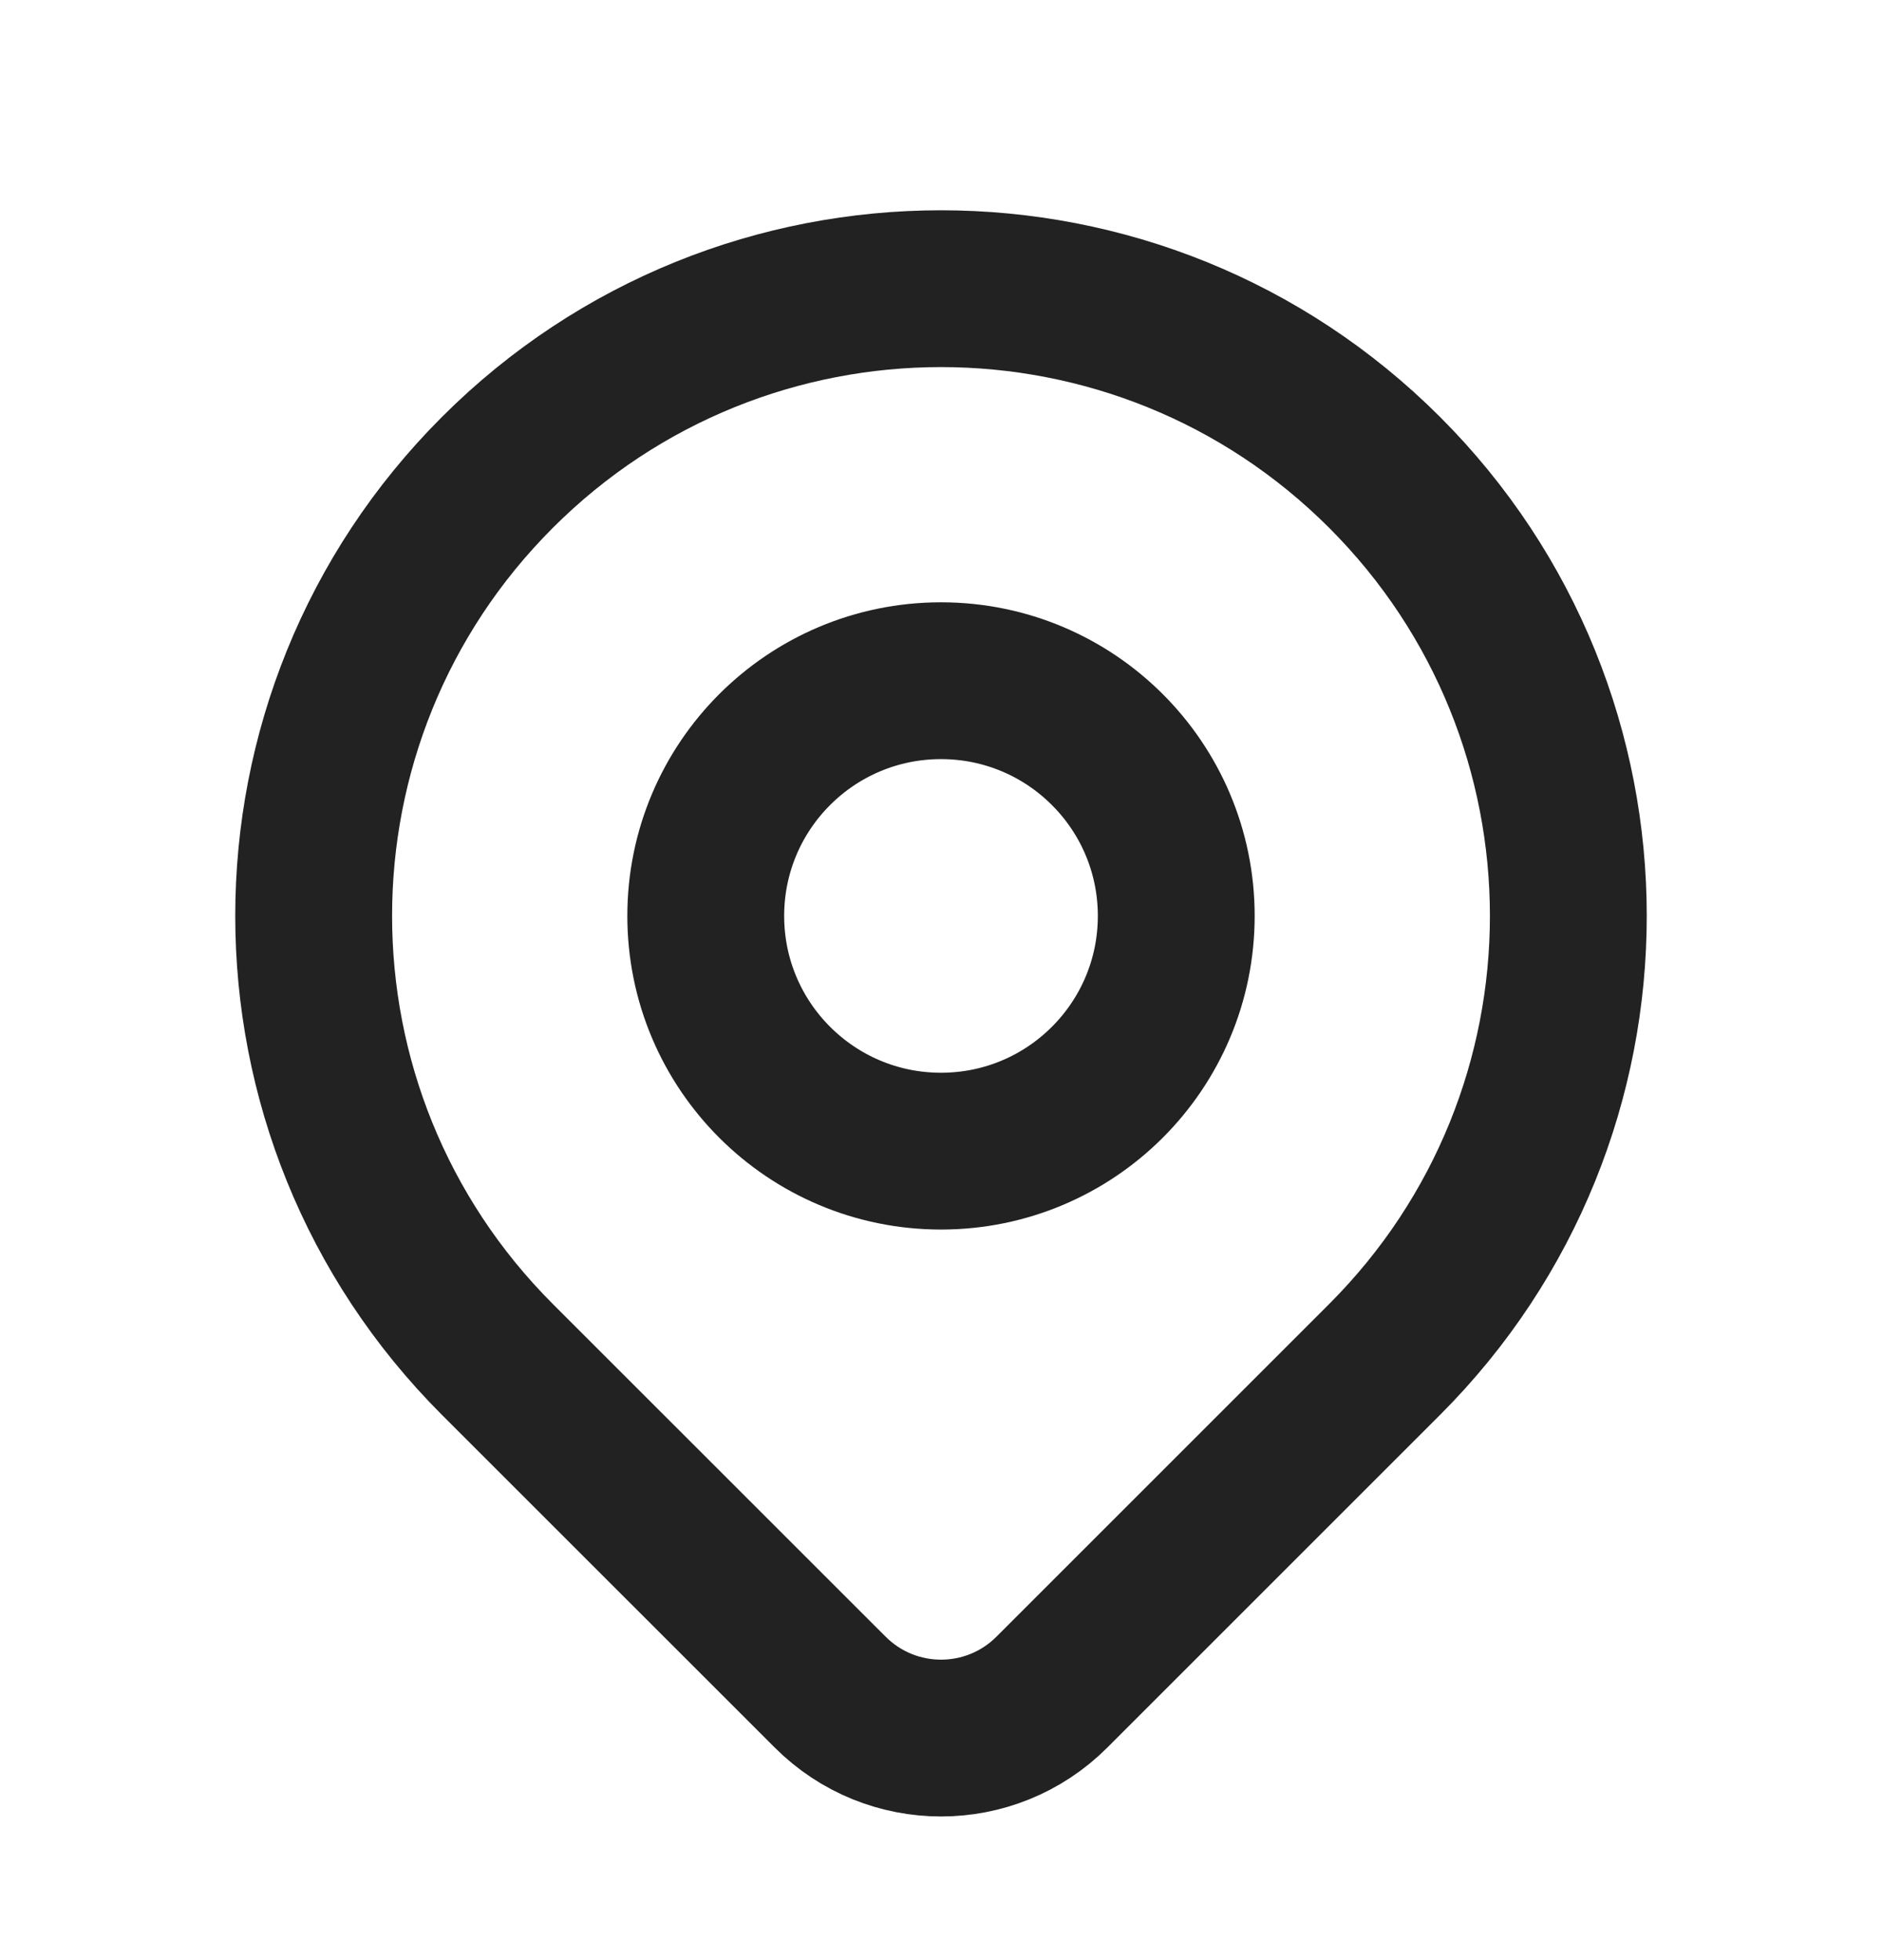<svg width="24" height="25" viewBox="0 0 24 25" fill="none" xmlns="http://www.w3.org/2000/svg">
<path d="M17.657 17.339C16.72 18.275 14.762 20.234 13.414 21.582C12.633 22.363 11.368 22.363 10.587 21.582C9.262 20.258 7.342 18.337 6.343 17.339C3.219 14.214 3.219 9.149 6.343 6.025C9.467 2.901 14.533 2.901 17.657 6.025C20.781 9.149 20.781 14.214 17.657 17.339Z" stroke="#222222" stroke-width="2" stroke-linecap="round" stroke-linejoin="round"/>
<path d="M15 11.682C15 13.339 13.657 14.682 12 14.682C10.343 14.682 9 13.339 9 11.682C9 10.025 10.343 8.682 12 8.682C13.657 8.682 15 10.025 15 11.682Z" stroke="#222222" stroke-width="2" stroke-linecap="round" stroke-linejoin="round"/>
</svg>
